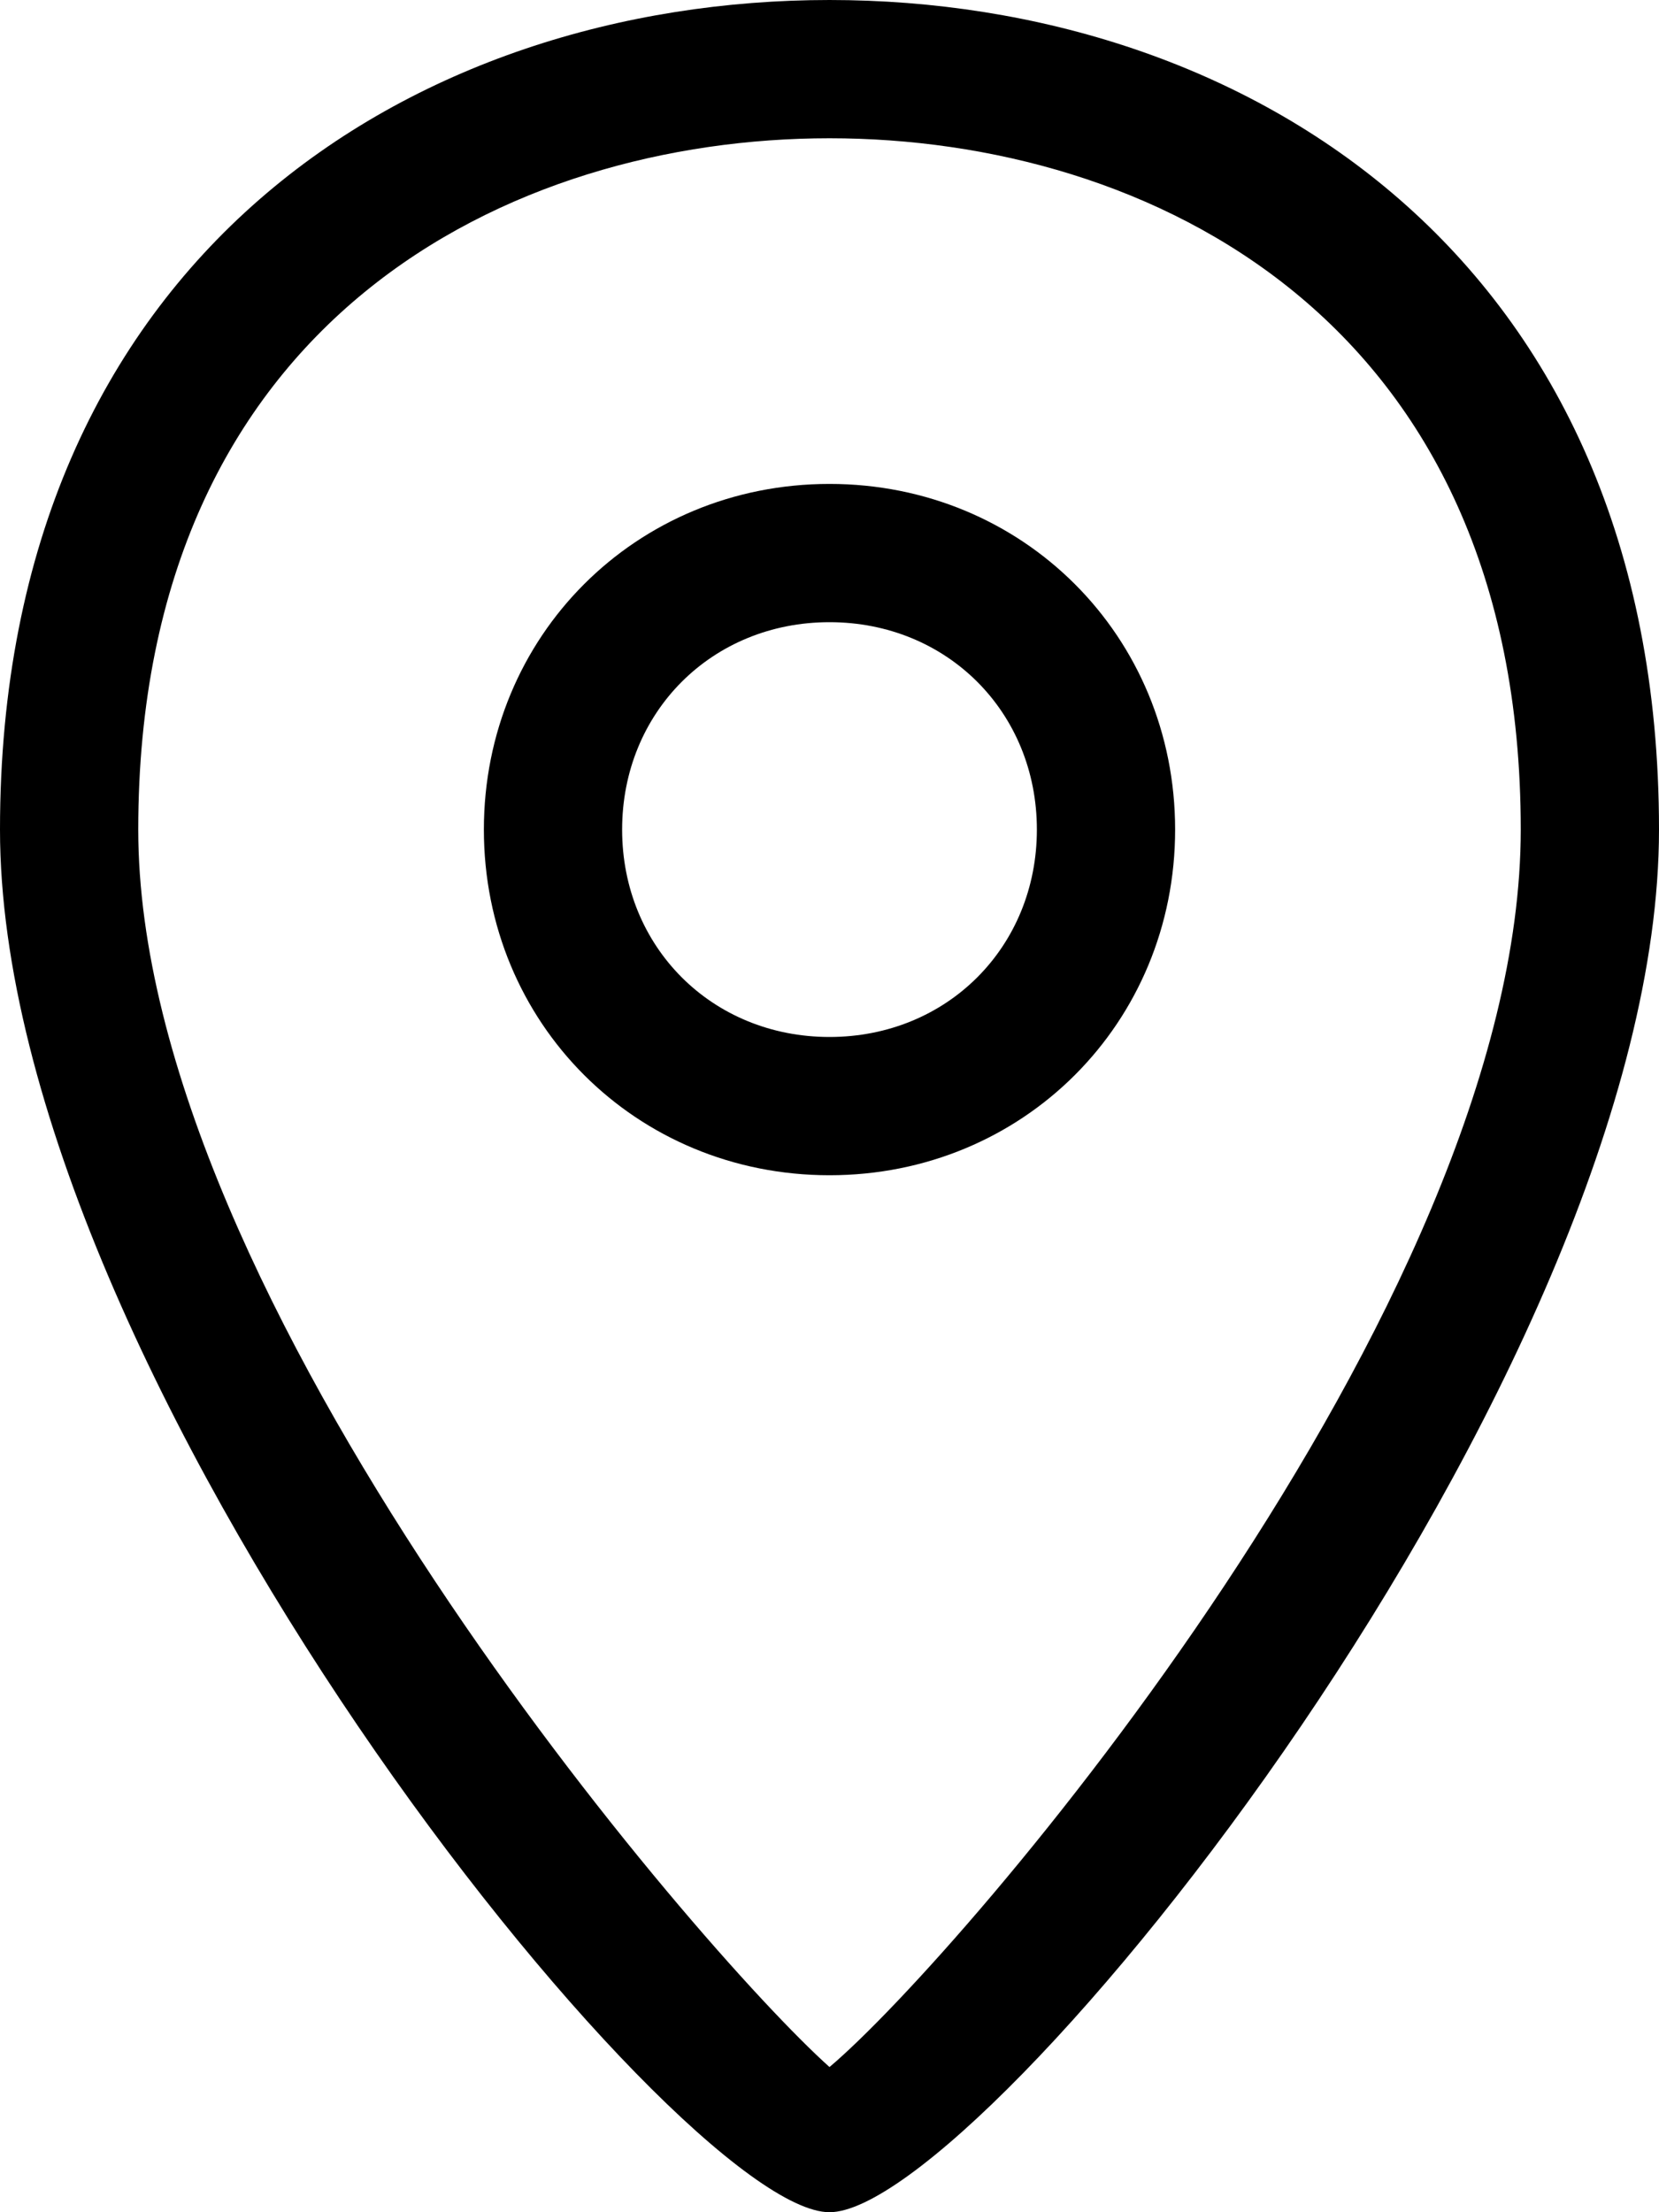 <svg width="18" height="24" viewBox="0 0 18 24" fill="none" xmlns="http://www.w3.org/2000/svg">
<path d="M9 24C7.35 24 0 14.925 0 9C0 2.775 4.5 0 9 0C13.5 0 18 2.775 18 9C18 14.925 10.65 24 9 24ZM9 1.5C5.55 1.5 1.5 3.45 1.5 9C1.5 14.1 7.575 21.15 9 22.425C10.425 21.225 16.5 14.175 16.5 9C16.5 3.45 12.45 1.5 9 1.5Z" fill="currentColor"/>
<path d="M9 12.75C6.9 12.75 5.25 11.1 5.25 9C5.25 6.9 6.9 5.25 9 5.25C11.1 5.25 12.75 6.9 12.75 9C12.75 11.1 11.1 12.75 9 12.75ZM9 6.75C7.725 6.75 6.75 7.725 6.75 9C6.75 10.275 7.725 11.25 9 11.25C10.275 11.25 11.25 10.275 11.25 9C11.25 7.725 10.275 6.75 9 6.75Z" fill="currentColor"/>
</svg>
